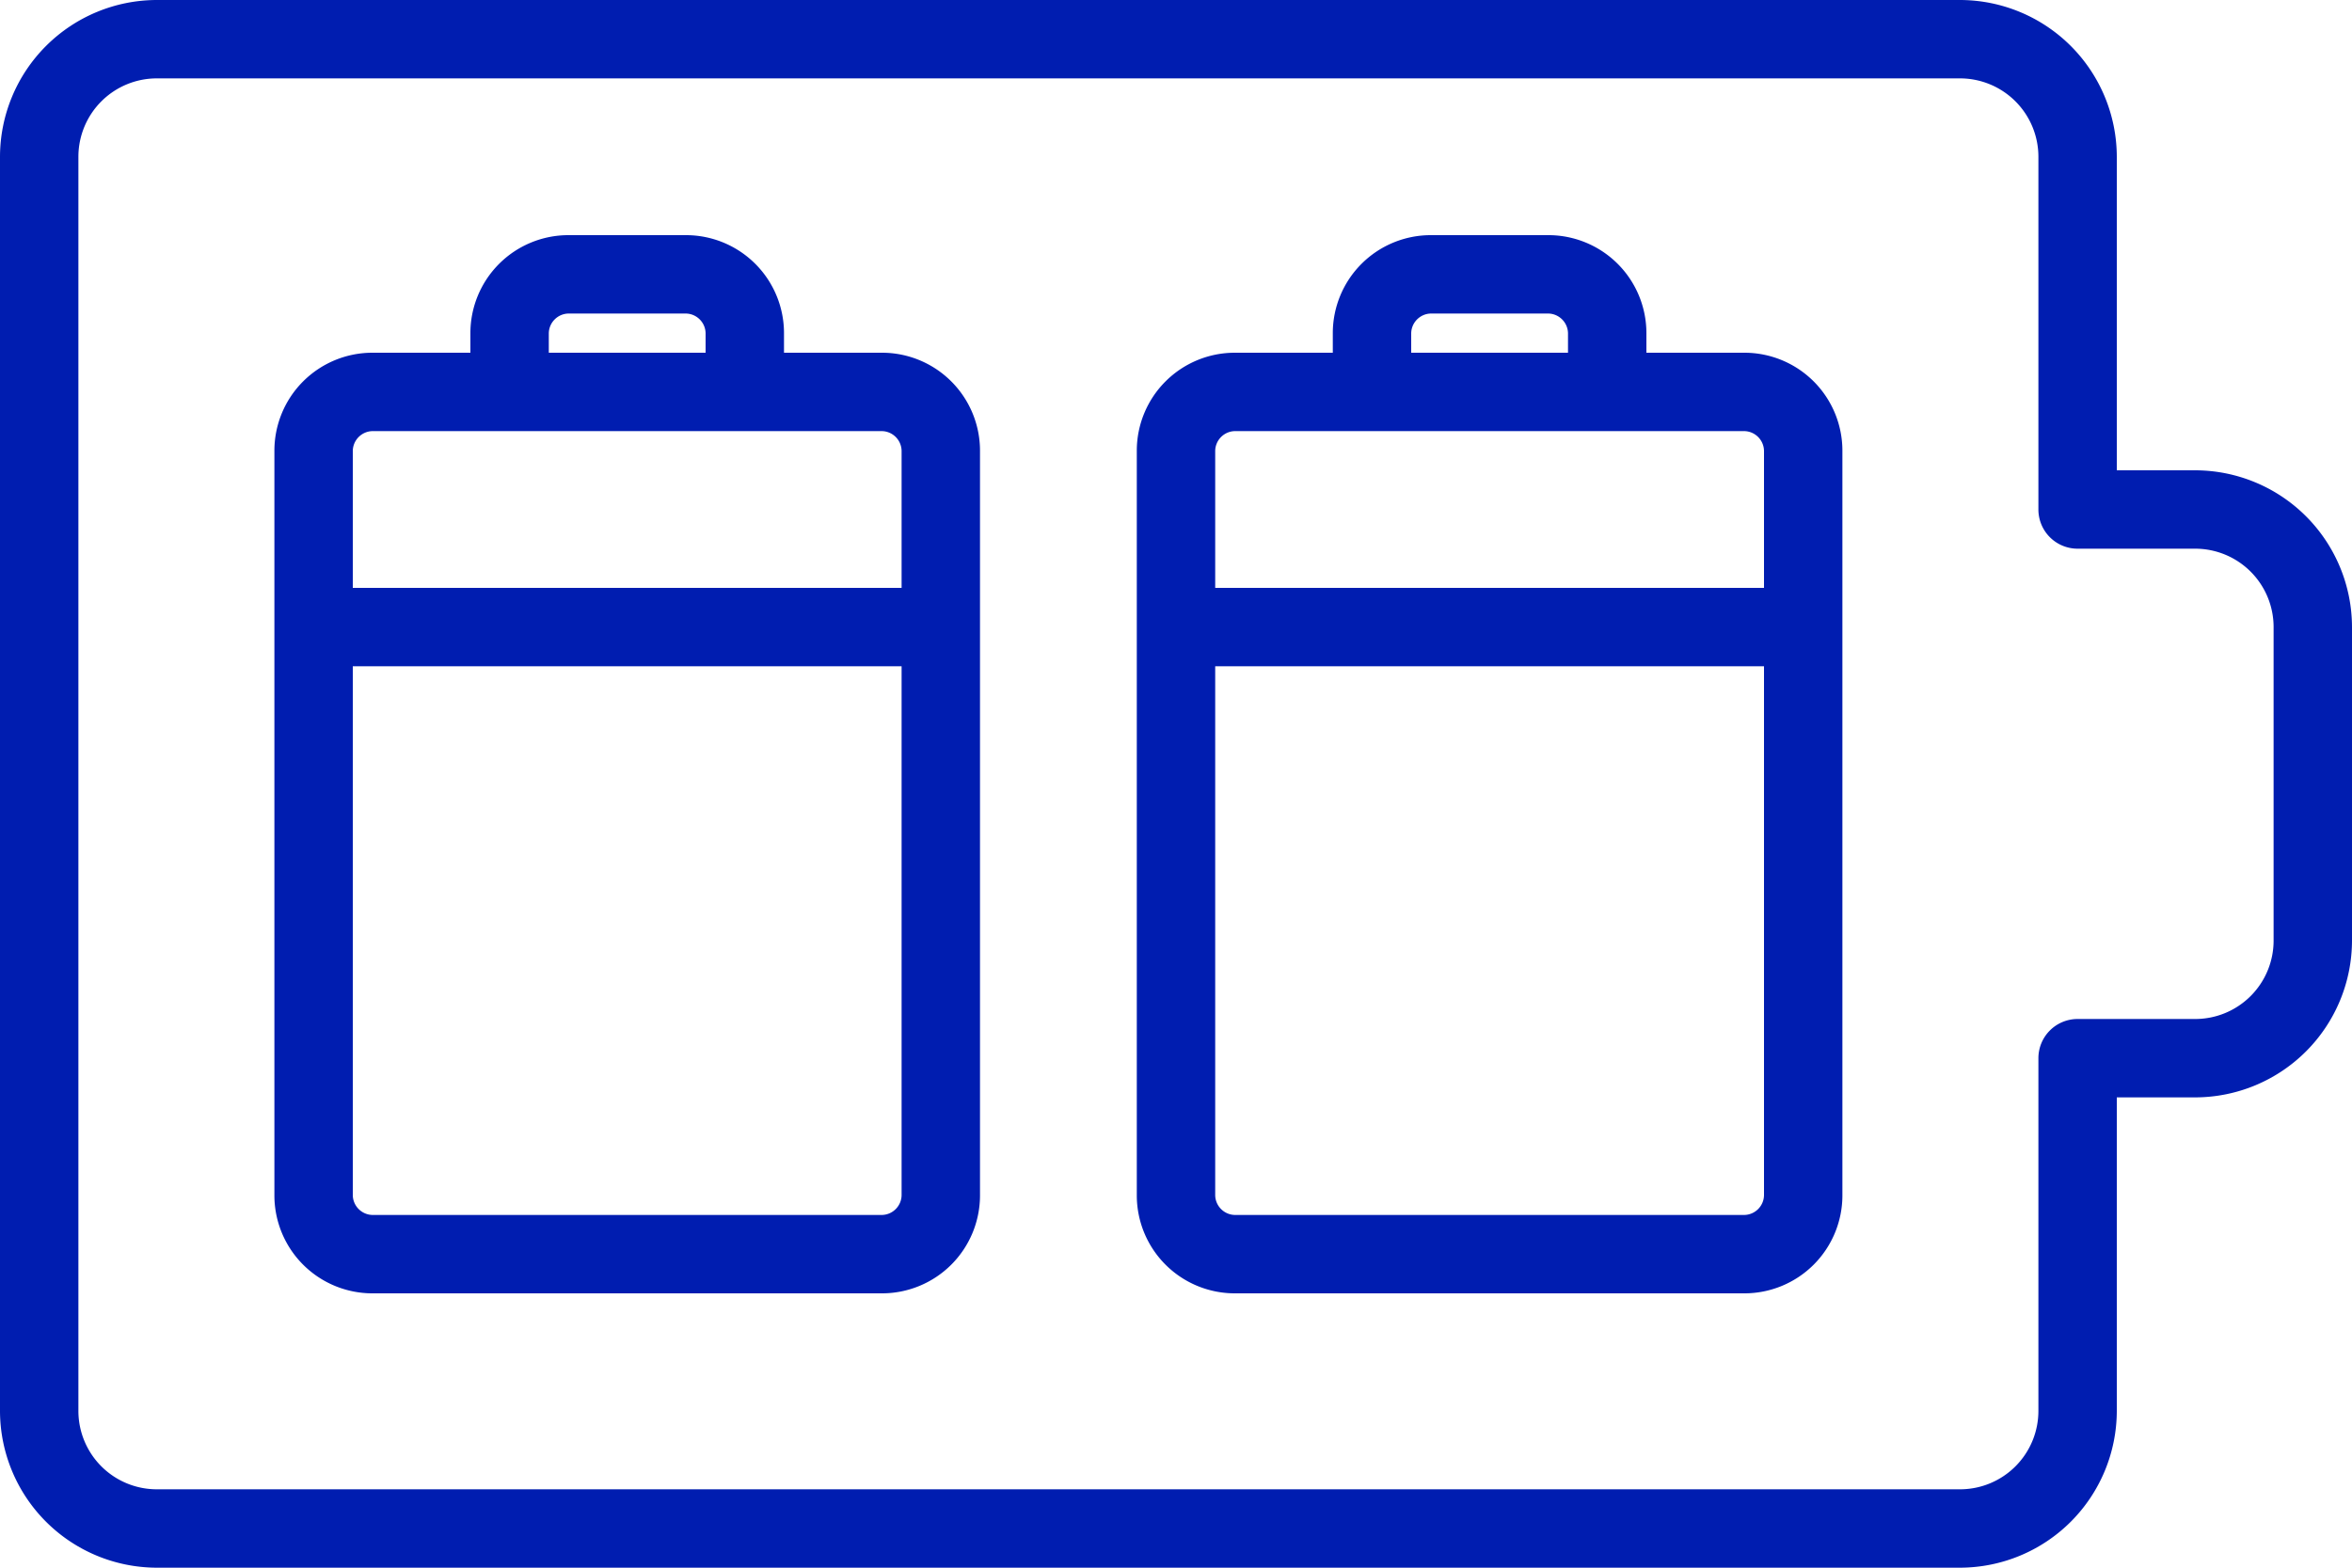 <svg xmlns="http://www.w3.org/2000/svg" viewBox="0 0 96 64"><defs><style>.cls-1{fill:#001db0;}</style></defs><g id="Layer_2" data-name="Layer 2"><g id="Layer"><path class="cls-1" d="M89.6,19.2H86.4V6.4A6.41,6.41,0,0,0,80,0H6.4A6.41,6.41,0,0,0,0,6.4V57.6A6.41,6.41,0,0,0,6.4,64H80a6.41,6.41,0,0,0,6.4-6.4V44.8h3.2A6.41,6.41,0,0,0,96,38.4V25.6A6.41,6.41,0,0,0,89.6,19.2Zm3.2,19.2a3.2,3.2,0,0,1-3.2,3.2H84.8a1.6,1.6,0,0,0-1.6,1.6V57.6A3.2,3.2,0,0,1,80,60.8H6.4a3.2,3.2,0,0,1-3.2-3.2V6.4A3.2,3.2,0,0,1,6.4,3.2H80a3.2,3.2,0,0,1,3.2,3.2V20.8a1.6,1.6,0,0,0,1.6,1.6h4.8a3.2,3.2,0,0,1,3.2,3.2Z"/><path class="cls-1" d="M36,14.4H32v-.8a4,4,0,0,0-4-4H23.2a4,4,0,0,0-4,4v.8h-4a4,4,0,0,0-4,4V48.8a4,4,0,0,0,4,4H36a4,4,0,0,0,4-4V18.4A4,4,0,0,0,36,14.4Zm-13.6-.8a.82.82,0,0,1,.8-.8H28a.82.82,0,0,1,.8.8v.8H22.4Zm-7.2,4H36a.82.82,0,0,1,.8.8V24H14.4V18.4A.82.82,0,0,1,15.2,17.6ZM36,49.6H15.2a.82.82,0,0,1-.8-.8V27.2H36.8V48.8A.82.82,0,0,1,36,49.6Z"/><path class="cls-1" d="M71.2,14.4h-4v-.8a4,4,0,0,0-4-4H58.4a4,4,0,0,0-4,4v.8h-4a4,4,0,0,0-4,4V48.8a4,4,0,0,0,4,4H71.2a4,4,0,0,0,4-4V18.4A4,4,0,0,0,71.2,14.4Zm-13.6-.8a.82.82,0,0,1,.8-.8h4.8a.82.82,0,0,1,.8.8v.8H57.6Zm-7.2,4H71.2a.82.82,0,0,1,.8.8V24H49.6V18.4A.82.82,0,0,1,50.4,17.6Zm20.8,32H50.4a.82.82,0,0,1-.8-.8V27.2H72V48.8A.82.82,0,0,1,71.2,49.6Z"/></g></g></svg>